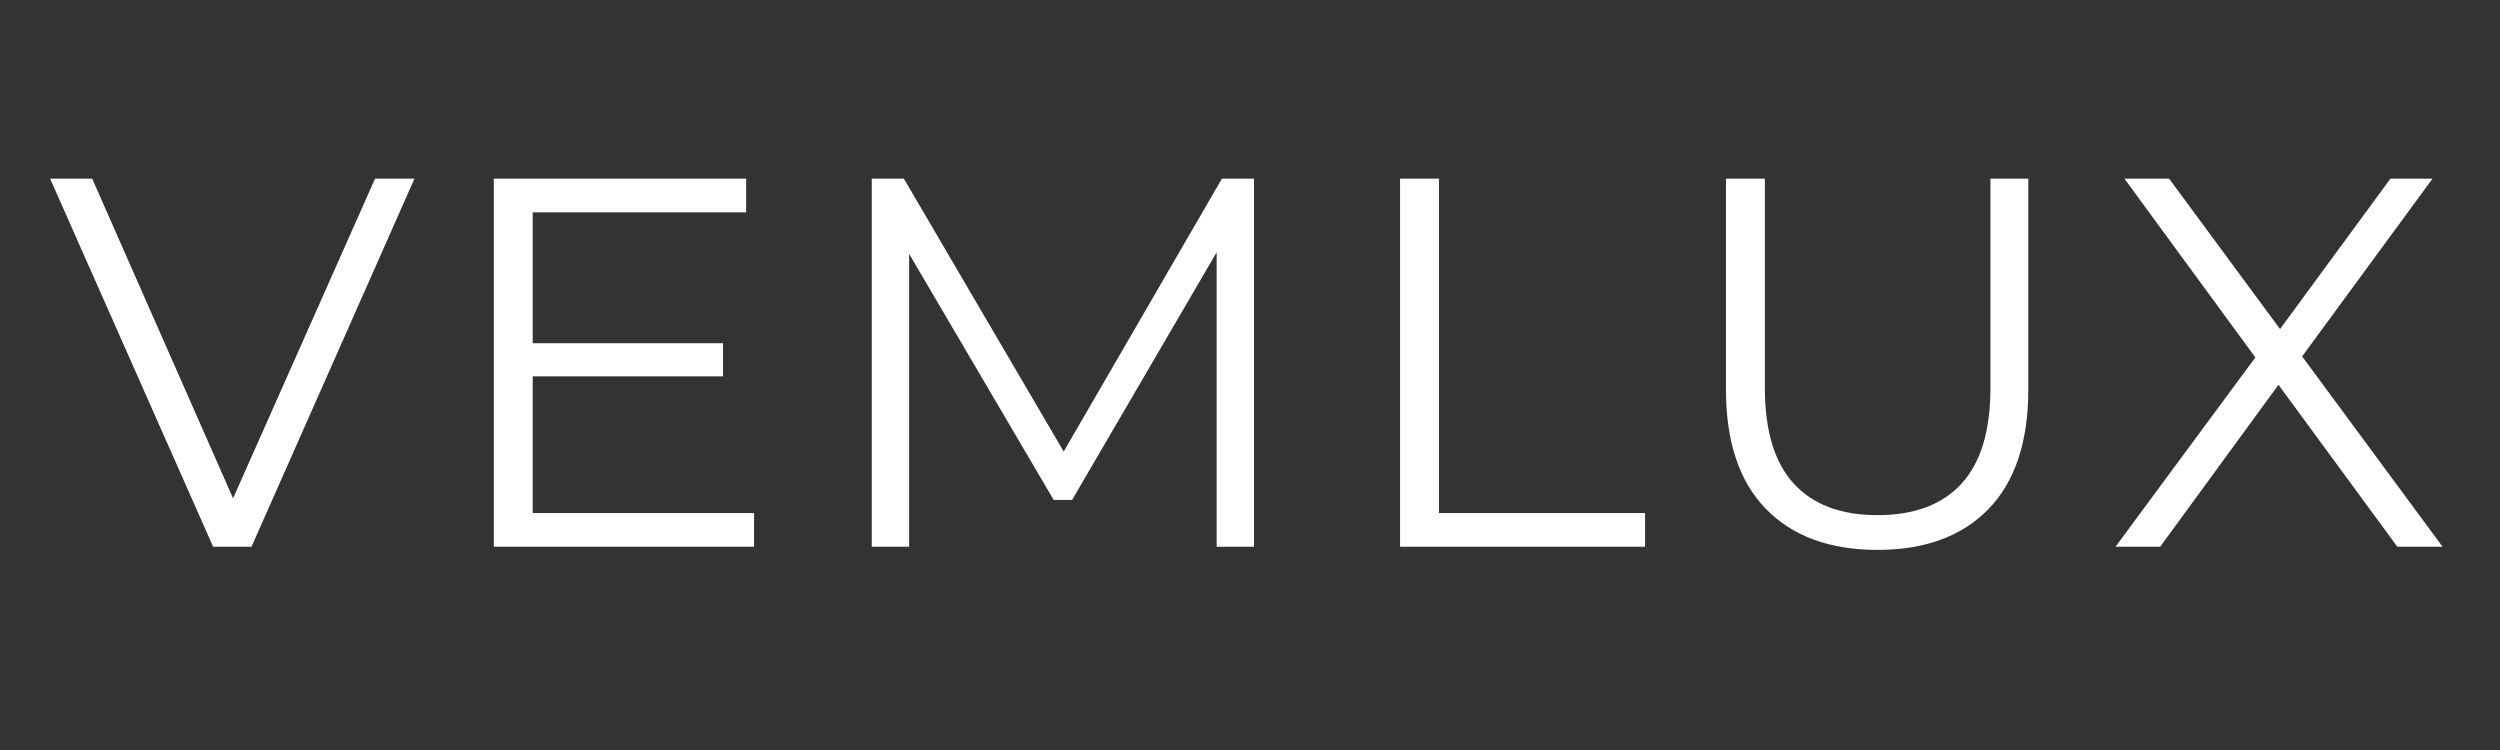<svg xmlns="http://www.w3.org/2000/svg" xmlns:xlink="http://www.w3.org/1999/xlink" width="1000" zoomAndPan="magnify" viewBox="0 0 750 225" height="300" preserveAspectRatio="xMidYMid meet"><rect x="0" y="0" width="750" height="225" fill="#333333" stroke="none"/><defs></defs><g id="a27e537fb2"><g style="fill:#ffffff;fill-opacity:1;"><g transform="translate(14.562, 164.013)"><path style="stroke:none" d="M 109.781 -110.422 L 60.891 0 L 49.375 0 L 0.469 -110.422 L 13.094 -110.422 L 55.359 -14.516 L 97.953 -110.422 Z M 109.781 -110.422 "></path></g></g><g style="fill:#ffffff;fill-opacity:1;"><g transform="translate(130.157, 164.013)"><path style="stroke:none" d="M 96.062 -10.094 L 96.062 0 L 17.984 0 L 17.984 -110.422 L 93.688 -110.422 L 93.688 -100.312 L 29.656 -100.312 L 29.656 -61.047 L 86.75 -61.047 L 86.75 -51.109 L 29.656 -51.109 L 29.656 -10.094 Z M 96.062 -10.094 "></path></g></g><g style="fill:#ffffff;fill-opacity:1;"><g transform="translate(243.545, 164.013)"><path style="stroke:none" d="M 132.656 -110.422 L 132.656 0 L 121.453 0 L 121.453 -88.328 L 78.078 -14.031 L 72.562 -14.031 L 29.188 -87.859 L 29.188 0 L 17.984 0 L 17.984 -110.422 L 27.609 -110.422 L 75.562 -28.547 L 123.031 -110.422 Z M 132.656 -110.422 "></path></g></g><g style="fill:#ffffff;fill-opacity:1;"><g transform="translate(402.036, 164.013)"><path style="stroke:none" d="M 17.984 -110.422 L 29.656 -110.422 L 29.656 -10.094 L 91.484 -10.094 L 91.484 0 L 17.984 0 Z M 17.984 -110.422 "></path></g></g><g style="fill:#ffffff;fill-opacity:1;"><g transform="translate(500.757, 164.013)"><path style="stroke:none" d="M 62.469 0.953 C 48.164 0.953 37.016 -3.145 29.016 -11.344 C 21.023 -19.551 17.031 -31.488 17.031 -47.156 L 17.031 -110.422 L 28.703 -110.422 L 28.703 -47.641 C 28.703 -34.805 31.594 -25.234 37.375 -18.922 C 43.164 -12.617 51.531 -9.469 62.469 -9.469 C 73.508 -9.469 81.922 -12.617 87.703 -18.922 C 93.484 -25.234 96.375 -34.805 96.375 -47.641 L 96.375 -110.422 L 107.734 -110.422 L 107.734 -47.156 C 107.734 -31.488 103.766 -19.551 95.828 -11.344 C 87.891 -3.145 76.77 0.953 62.469 0.953 Z M 62.469 0.953 "></path></g></g><g style="fill:#ffffff;fill-opacity:1;"><g transform="translate(631.965, 164.013)"><path style="stroke:none" d="M 87.234 0 L 51.578 -48.578 L 16.094 0 L 2.688 0 L 44.641 -56.781 L 5.359 -110.422 L 18.766 -110.422 L 52.047 -65.297 L 85.172 -110.422 L 97.797 -110.422 L 58.672 -57.094 L 100.797 0 Z M 87.234 0 "></path></g></g></g></svg>